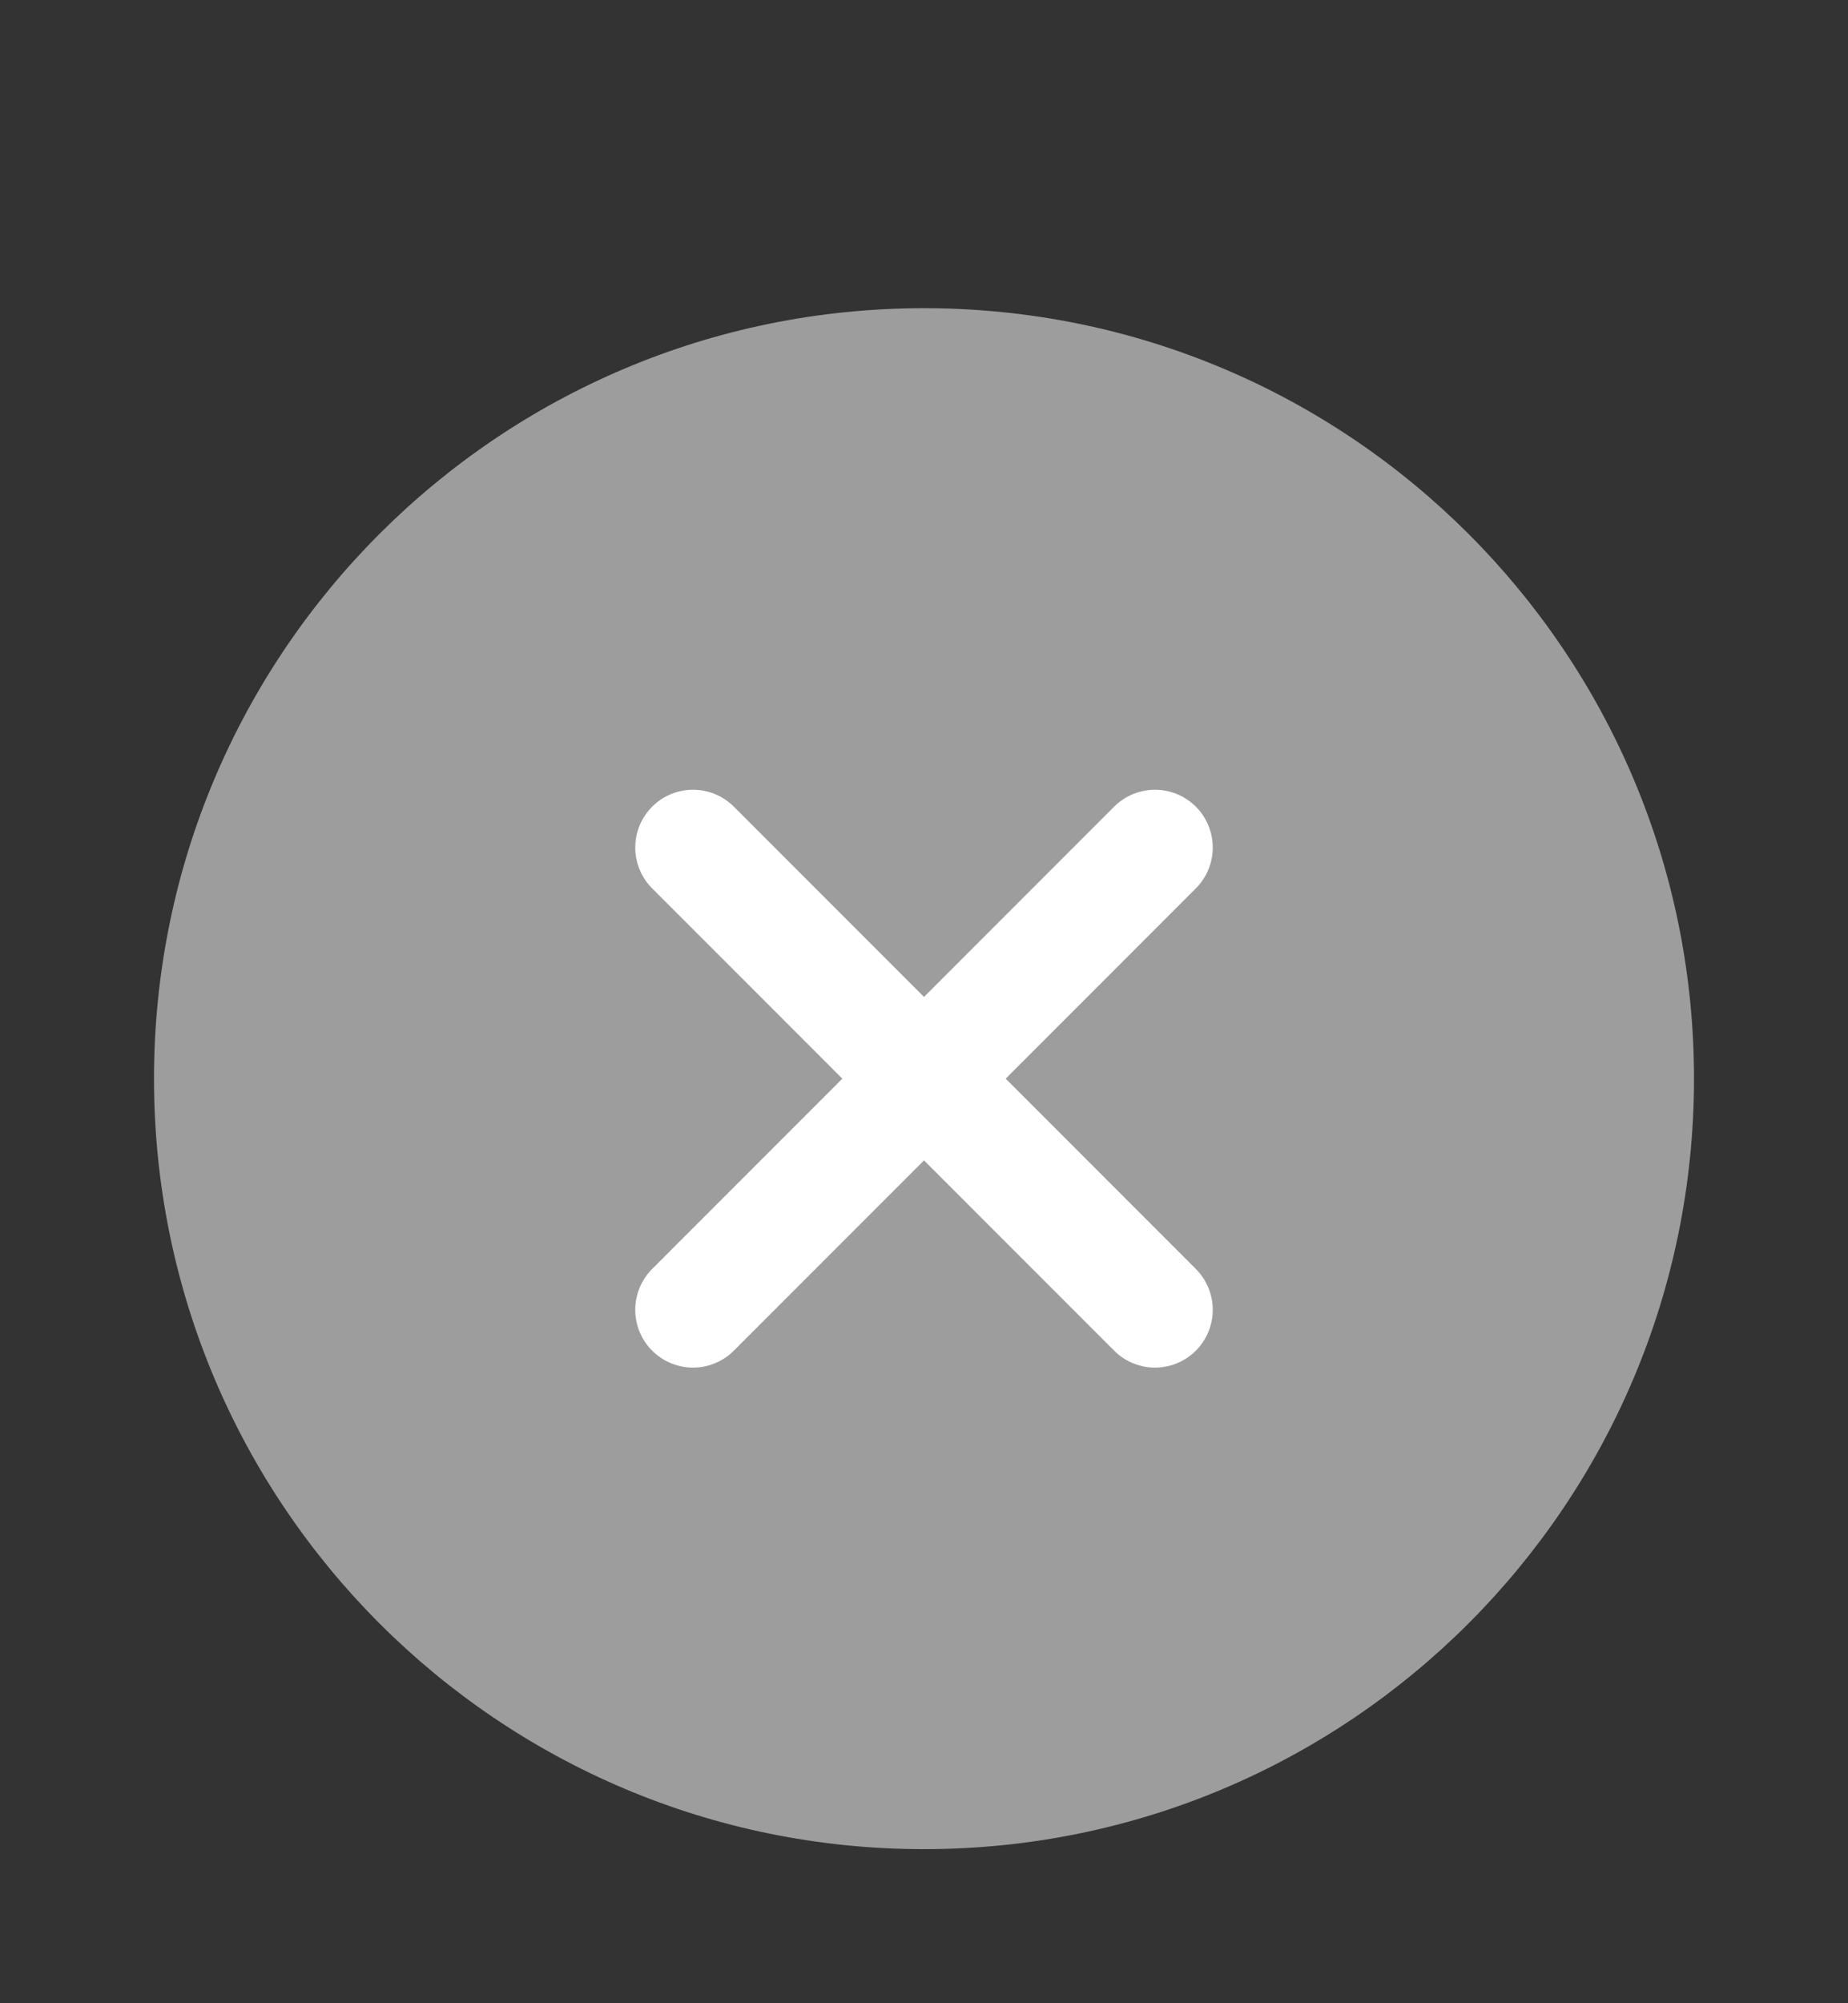 <?xml version="1.0" encoding="utf-8"?>
<svg xmlns="http://www.w3.org/2000/svg" fill="none" height="100%" overflow="visible" preserveAspectRatio="none" style="display: block;" viewBox="0 0 24 26" width="100%">
<rect x="0" y="0" width="24" height="26" fill="#333333" stroke="none"/>
<g id="Icon">
<g id="circle-x">
<path d="M12 24C17.523 24 22 19.523 22 14C22 8.477 17.523 4 12 4C6.477 4 2 8.477 2 14C2 19.523 6.477 24 12 24Z" fill="#9D9D9D" id="Vector"/>
<path d="M15 11L9 17M9 11L15 17" id="Vector_2" stroke="white" stroke-linecap="round" stroke-width="1.5"/>
</g>
</g>
</svg>